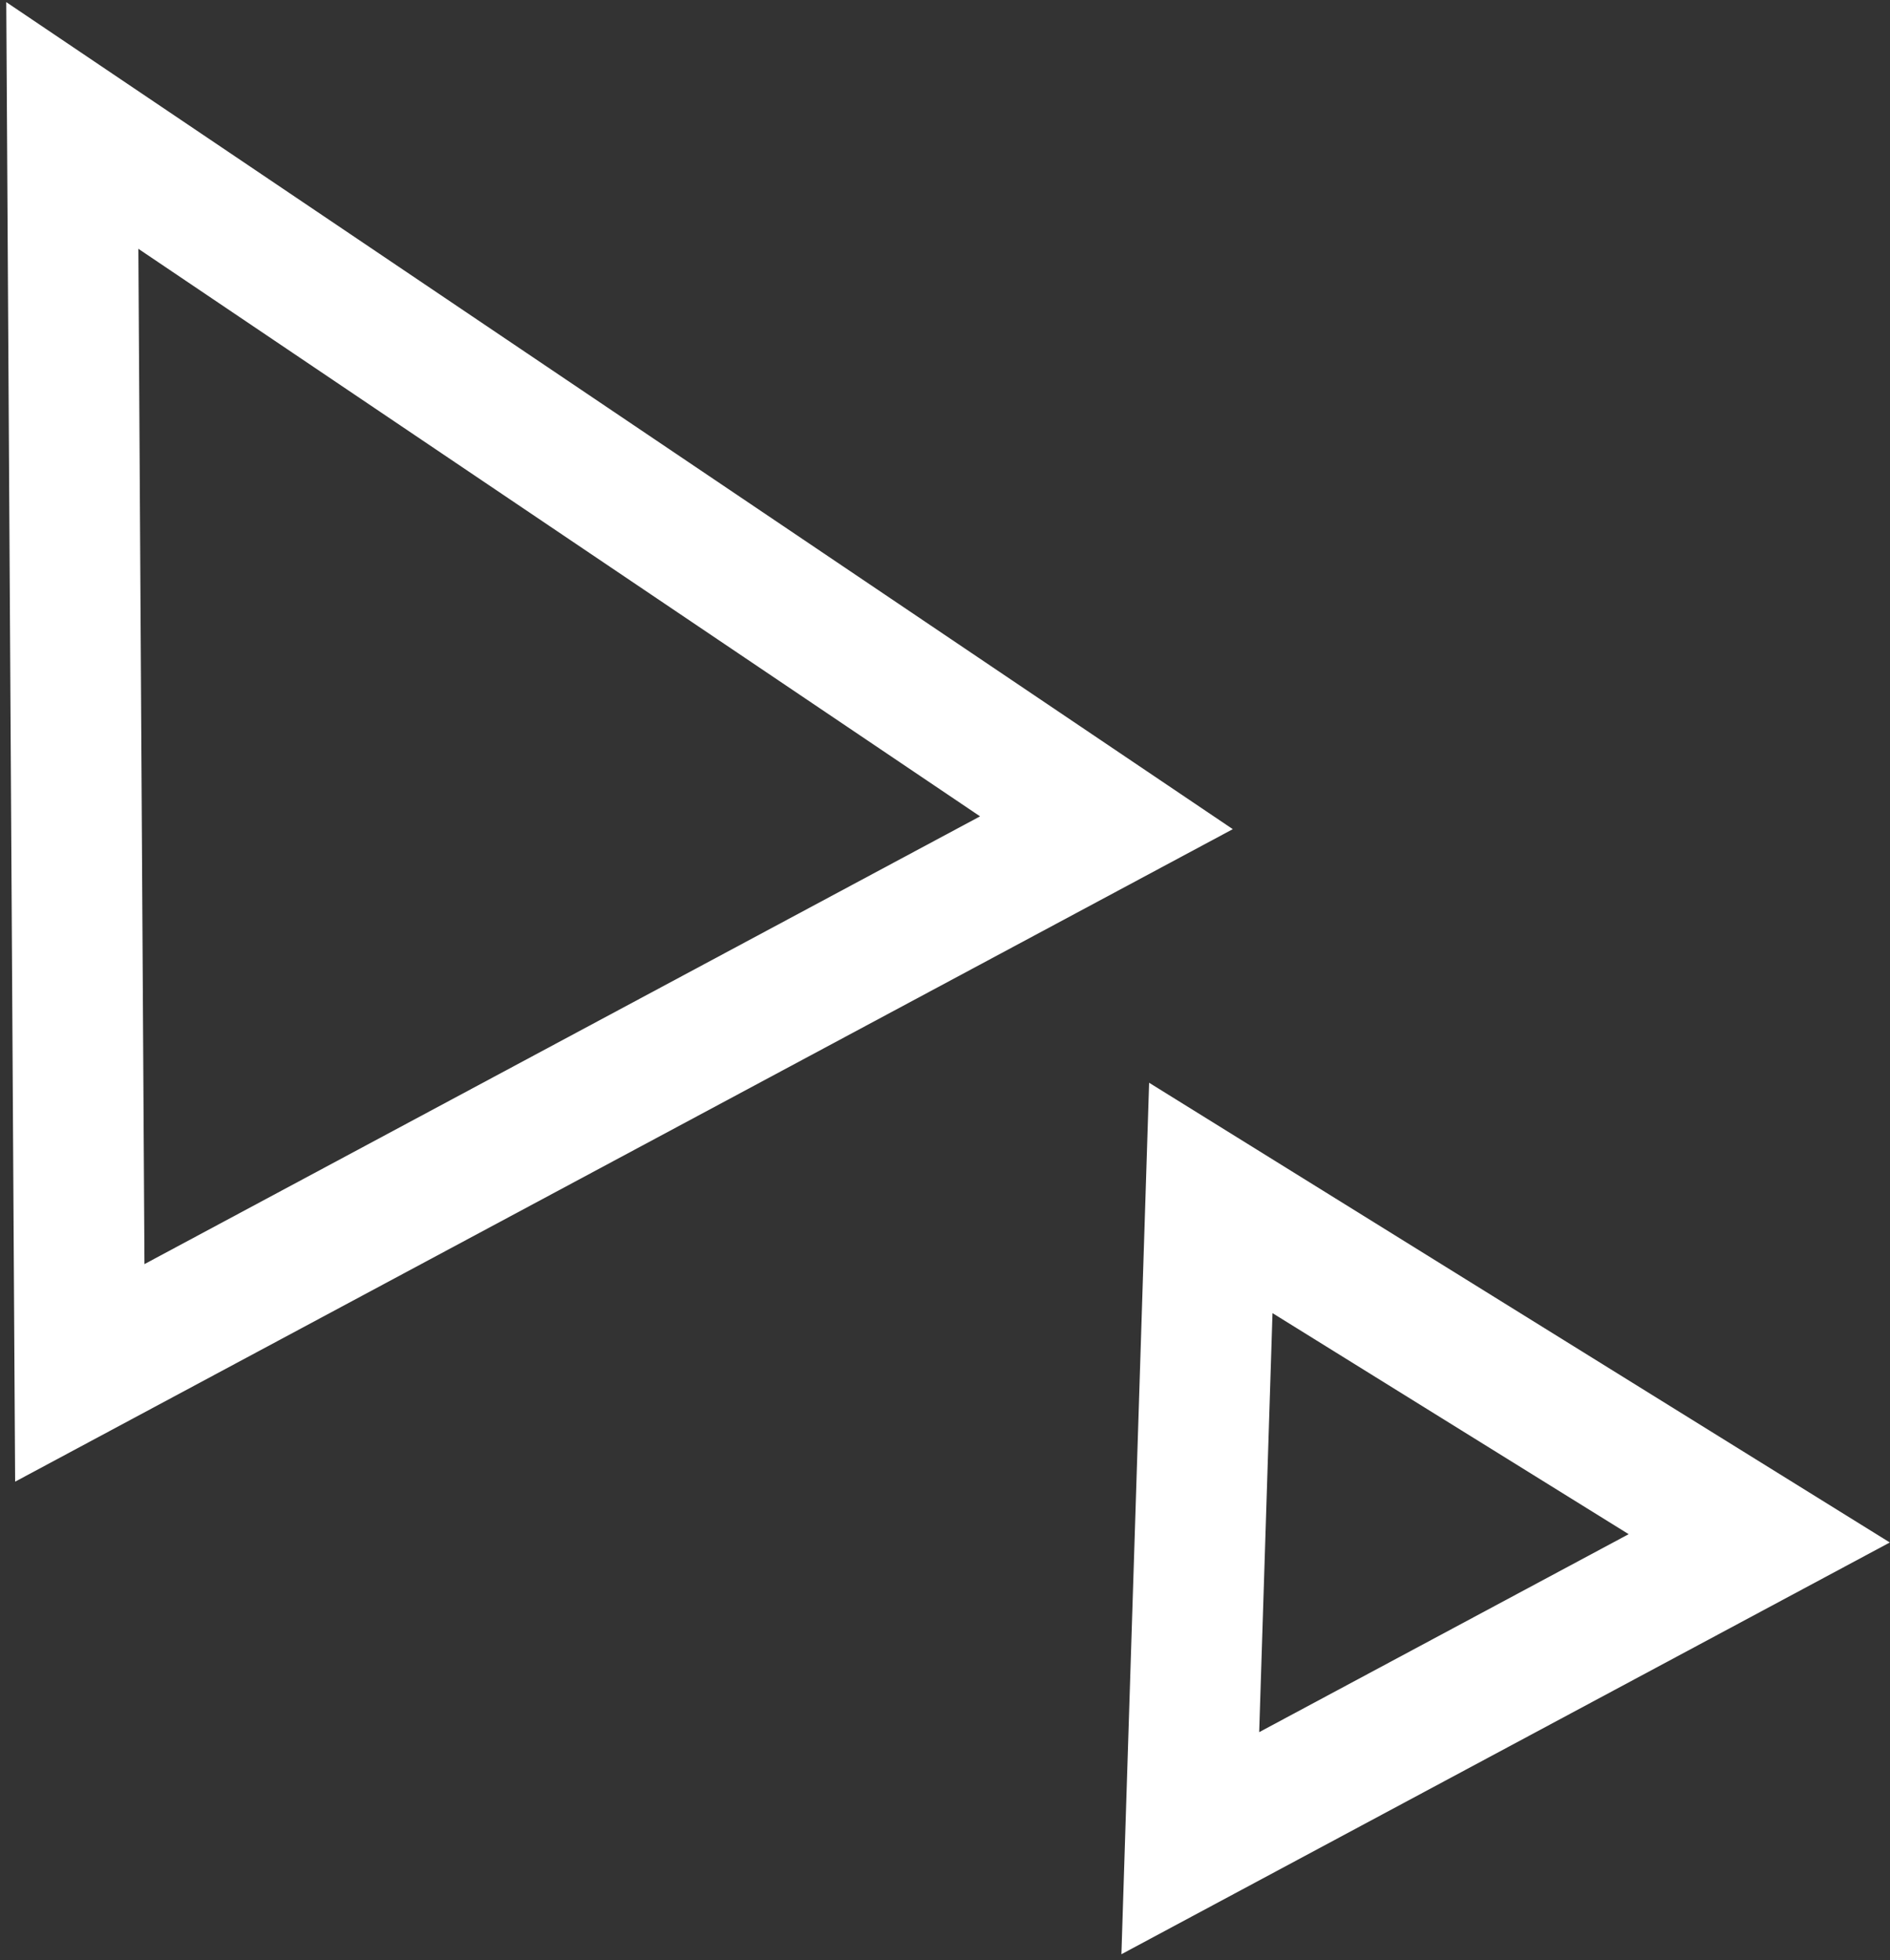 <svg width="217" height="225" viewBox="0 0 217 225" fill="none" xmlns="http://www.w3.org/2000/svg">
<rect x="0" y="0" width="217" height="225" fill="#333333" stroke="none"/>
<path d="M216.979 177.059L128.755 224.323L131.936 124.288L216.979 177.059ZM144.574 198.832L186.995 176.106L146.102 150.732L144.574 198.832Z" fill="white"/>
<path d="M141.544 95.179L1.737 170.078L0.718 0.243L141.544 95.179ZM16.587 145.105L112.526 93.708L15.887 28.56L16.587 145.105Z" fill="white"/>
</svg>
